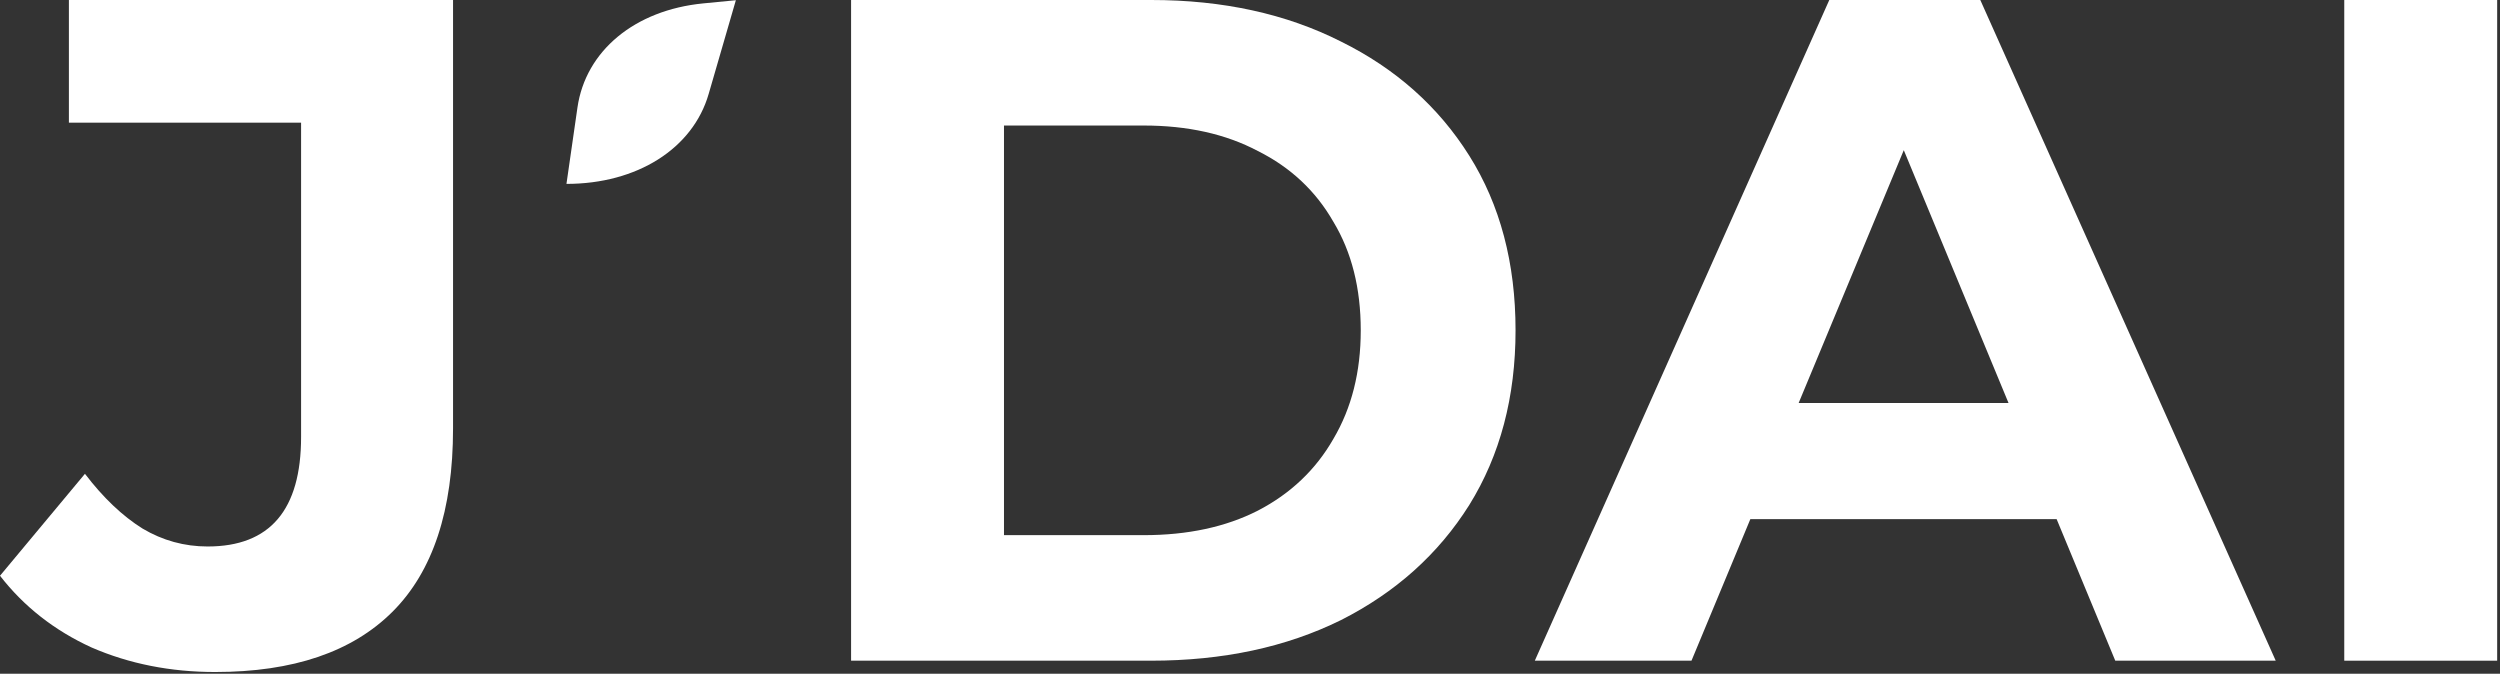 <?xml version="1.0" encoding="UTF-8"?> <svg xmlns="http://www.w3.org/2000/svg" width="590" height="159" viewBox="0 0 590 159" fill="none"><rect x="0" y="0" width="590" height="159" fill="#333333" stroke="none"/><path d="M553.246 155.922V0H589.331V155.922H553.246Z" fill="white"></path><path d="M362.215 155.922L431.712 0H467.351L537.07 155.922H499.203L442.181 18.265H456.436L399.191 155.922H362.215ZM396.963 122.51L406.541 95.112H486.73L496.531 122.51H396.963Z" fill="white"></path><path d="M200.855 155.922V0H271.689C288.617 0 303.541 3.267 316.461 9.801C329.38 16.186 339.478 25.17 346.754 36.753C354.03 48.336 357.669 62.072 357.669 77.961C357.669 93.702 354.03 107.438 346.754 119.169C339.478 130.752 329.38 139.81 316.461 146.344C303.541 152.729 288.617 155.922 271.689 155.922H200.855ZM236.94 126.297H269.907C280.301 126.297 289.286 124.366 296.859 120.505C304.581 116.496 310.521 110.853 314.679 103.577C318.985 96.3 321.138 87.762 321.138 77.961C321.138 68.012 318.985 59.473 314.679 52.345C310.521 45.069 304.581 39.5 296.859 35.639C289.286 31.63 280.301 29.625 269.907 29.625H236.94V126.297Z" fill="white"></path><path d="M50.786 158.595C40.243 158.595 30.516 156.665 21.606 152.804C12.845 148.794 5.643 143.151 0 135.875L20.047 111.818C24.354 117.461 28.883 121.768 33.635 124.738C38.386 127.559 43.51 128.97 49.004 128.97C63.705 128.97 71.056 120.357 71.056 103.131V28.957H16.26V0H106.918V101.127C106.918 120.431 102.166 134.835 92.662 144.339C83.158 153.843 69.2 158.595 50.786 158.595Z" fill="white"></path><path d="M133.68 43.425L136.276 25.395C138.203 11.99 149.818 2.379 165.957 0.801L173.664 0.053L167.242 22.182C163.5 35.089 150.349 43.398 133.68 43.398V43.425Z" fill="white"></path></svg> 